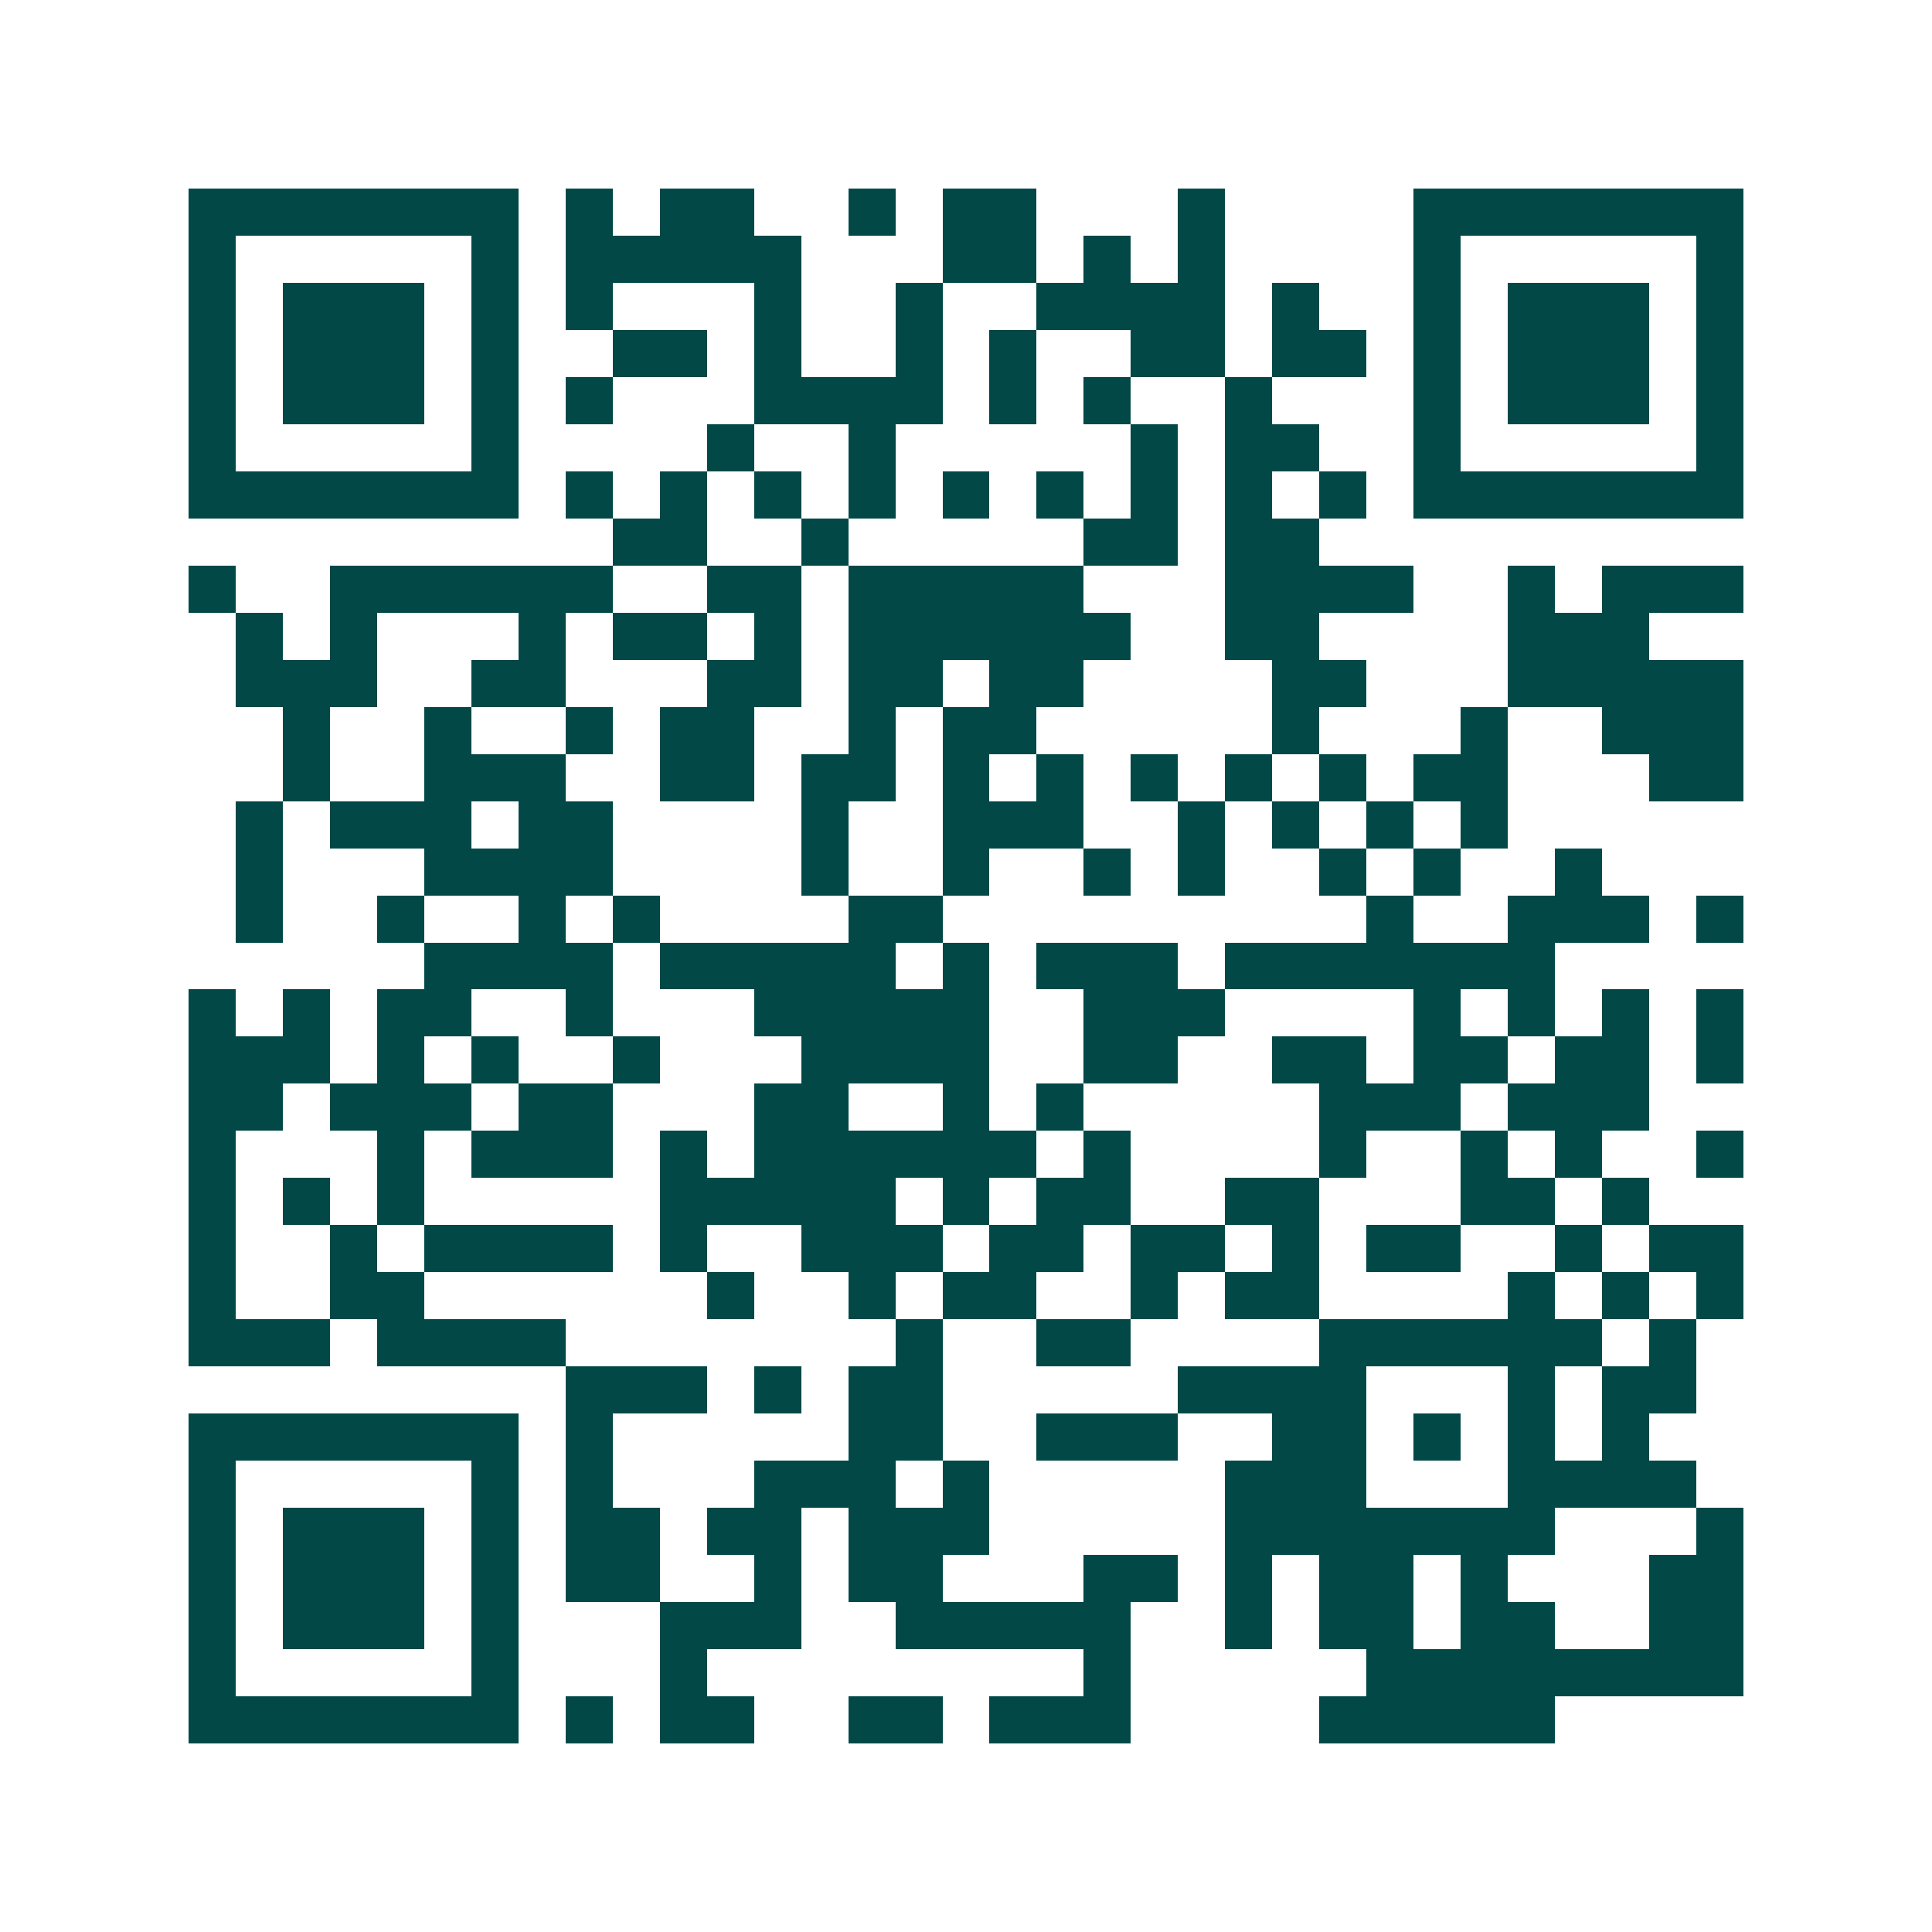 <svg xmlns="http://www.w3.org/2000/svg" width="200" height="200" viewBox="0 0 41 41" shape-rendering="crispEdges"><path fill="#ffffff" d="M0 0h41v41H0z"/><path stroke="#014847" d="M4 4.5h7m1 0h1m1 0h2m2 0h1m1 0h2m3 0h1m4 0h7M4 5.5h1m5 0h1m1 0h5m3 0h2m1 0h1m1 0h1m4 0h1m5 0h1M4 6.5h1m1 0h3m1 0h1m1 0h1m3 0h1m2 0h1m2 0h4m1 0h1m2 0h1m1 0h3m1 0h1M4 7.5h1m1 0h3m1 0h1m2 0h2m1 0h1m2 0h1m1 0h1m2 0h2m1 0h2m1 0h1m1 0h3m1 0h1M4 8.5h1m1 0h3m1 0h1m1 0h1m3 0h4m1 0h1m1 0h1m2 0h1m3 0h1m1 0h3m1 0h1M4 9.5h1m5 0h1m4 0h1m2 0h1m5 0h1m1 0h2m2 0h1m5 0h1M4 10.5h7m1 0h1m1 0h1m1 0h1m1 0h1m1 0h1m1 0h1m1 0h1m1 0h1m1 0h1m1 0h7M13 11.5h2m2 0h1m5 0h2m1 0h2M4 12.5h1m2 0h6m2 0h2m1 0h5m3 0h4m2 0h1m1 0h3M5 13.5h1m1 0h1m3 0h1m1 0h2m1 0h1m1 0h6m2 0h2m4 0h3M5 14.5h3m2 0h2m3 0h2m1 0h2m1 0h2m4 0h2m3 0h5M6 15.5h1m2 0h1m2 0h1m1 0h2m2 0h1m1 0h2m5 0h1m3 0h1m2 0h3M6 16.5h1m2 0h3m2 0h2m1 0h2m1 0h1m1 0h1m1 0h1m1 0h1m1 0h1m1 0h2m3 0h2M5 17.5h1m1 0h3m1 0h2m4 0h1m2 0h3m2 0h1m1 0h1m1 0h1m1 0h1M5 18.5h1m3 0h4m4 0h1m2 0h1m2 0h1m1 0h1m2 0h1m1 0h1m2 0h1M5 19.5h1m2 0h1m2 0h1m1 0h1m4 0h2m9 0h1m2 0h3m1 0h1M9 20.5h4m1 0h5m1 0h1m1 0h3m1 0h7M4 21.5h1m1 0h1m1 0h2m2 0h1m3 0h5m2 0h3m4 0h1m1 0h1m1 0h1m1 0h1M4 22.5h3m1 0h1m1 0h1m2 0h1m3 0h4m2 0h2m2 0h2m1 0h2m1 0h2m1 0h1M4 23.5h2m1 0h3m1 0h2m3 0h2m2 0h1m1 0h1m5 0h3m1 0h3M4 24.5h1m3 0h1m1 0h3m1 0h1m1 0h6m1 0h1m4 0h1m2 0h1m1 0h1m2 0h1M4 25.5h1m1 0h1m1 0h1m5 0h5m1 0h1m1 0h2m2 0h2m3 0h2m1 0h1M4 26.5h1m2 0h1m1 0h4m1 0h1m2 0h3m1 0h2m1 0h2m1 0h1m1 0h2m2 0h1m1 0h2M4 27.5h1m2 0h2m6 0h1m2 0h1m1 0h2m2 0h1m1 0h2m4 0h1m1 0h1m1 0h1M4 28.5h3m1 0h4m7 0h1m2 0h2m4 0h6m1 0h1M12 29.5h3m1 0h1m1 0h2m5 0h4m3 0h1m1 0h2M4 30.5h7m1 0h1m5 0h2m2 0h3m2 0h2m1 0h1m1 0h1m1 0h1M4 31.5h1m5 0h1m1 0h1m3 0h3m1 0h1m5 0h3m3 0h4M4 32.5h1m1 0h3m1 0h1m1 0h2m1 0h2m1 0h3m5 0h7m3 0h1M4 33.5h1m1 0h3m1 0h1m1 0h2m2 0h1m1 0h2m3 0h2m1 0h1m1 0h2m1 0h1m3 0h2M4 34.5h1m1 0h3m1 0h1m3 0h3m2 0h5m2 0h1m1 0h2m1 0h2m2 0h2M4 35.5h1m5 0h1m3 0h1m8 0h1m5 0h8M4 36.5h7m1 0h1m1 0h2m2 0h2m1 0h3m4 0h5"/></svg>
